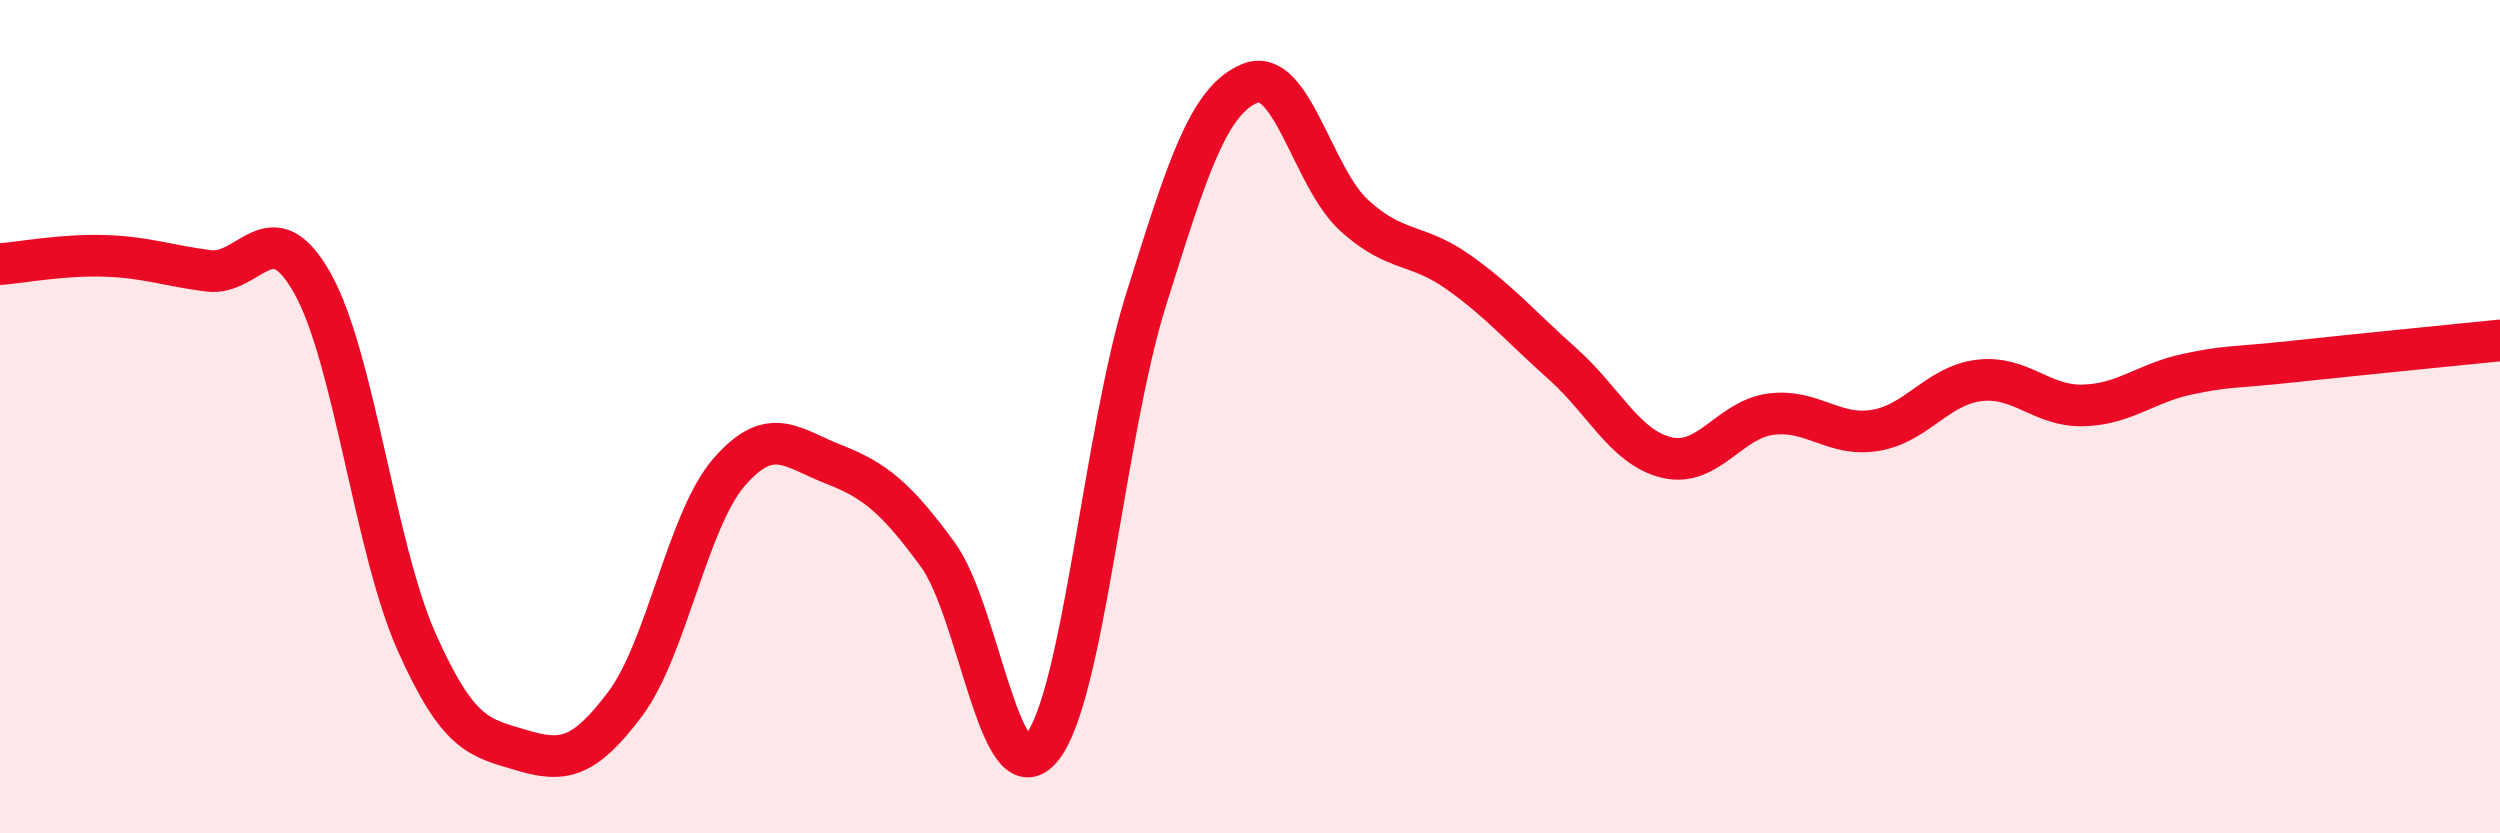 
    <svg width="60" height="20" viewBox="0 0 60 20" xmlns="http://www.w3.org/2000/svg">
      <path
        d="M 0,6.34 C 0.5,6.3 1.5,6.11 2.5,6.14 C 3.5,6.17 4,6.37 5,6.5 C 6,6.63 6.5,5.02 7.5,6.8 C 8.5,8.58 9,13.17 10,15.41 C 11,17.65 11.5,17.7 12.5,18 C 13.5,18.3 14,18.23 15,16.9 C 16,15.57 16.5,12.48 17.5,11.33 C 18.5,10.18 19,10.75 20,11.14 C 21,11.53 21.5,11.94 22.5,13.3 C 23.5,14.66 24,19.17 25,17.95 C 26,16.73 26.5,10.4 27.5,7.21 C 28.5,4.02 29,2.41 30,2 C 31,1.59 31.5,4.26 32.5,5.17 C 33.5,6.08 34,5.82 35,6.53 C 36,7.24 36.5,7.84 37.5,8.73 C 38.5,9.62 39,10.74 40,10.98 C 41,11.22 41.5,10.07 42.5,9.94 C 43.5,9.81 44,10.49 45,10.33 C 46,10.17 46.5,9.25 47.5,9.13 C 48.5,9.01 49,9.76 50,9.73 C 51,9.7 51.5,9.19 52.5,8.98 C 53.5,8.77 53.5,8.84 55,8.68 C 56.5,8.52 59,8.27 60,8.17L60 20L0 20Z"
        fill="#EB0A25"
        opacity="0.1"
        stroke-linecap="round"
        stroke-linejoin="round"
      />
      <path
        d="M 0,6.34 C 0.5,6.3 1.5,6.11 2.5,6.14 C 3.5,6.17 4,6.37 5,6.5 C 6,6.63 6.5,5.02 7.5,6.8 C 8.5,8.58 9,13.17 10,15.41 C 11,17.65 11.5,17.7 12.5,18 C 13.5,18.3 14,18.23 15,16.9 C 16,15.57 16.5,12.48 17.5,11.33 C 18.5,10.18 19,10.75 20,11.14 C 21,11.53 21.5,11.94 22.5,13.3 C 23.5,14.66 24,19.17 25,17.95 C 26,16.73 26.5,10.4 27.5,7.21 C 28.5,4.02 29,2.41 30,2 C 31,1.59 31.5,4.26 32.5,5.17 C 33.5,6.08 34,5.82 35,6.53 C 36,7.24 36.5,7.84 37.5,8.73 C 38.5,9.62 39,10.74 40,10.98 C 41,11.22 41.5,10.07 42.5,9.94 C 43.5,9.81 44,10.49 45,10.33 C 46,10.17 46.5,9.25 47.5,9.13 C 48.5,9.01 49,9.76 50,9.73 C 51,9.7 51.5,9.19 52.5,8.98 C 53.5,8.77 53.5,8.84 55,8.68 C 56.5,8.52 59,8.27 60,8.17"
        stroke="#EB0A25"
        stroke-width="1"
        fill="none"
        stroke-linecap="round"
        stroke-linejoin="round"
      />
    </svg>
  